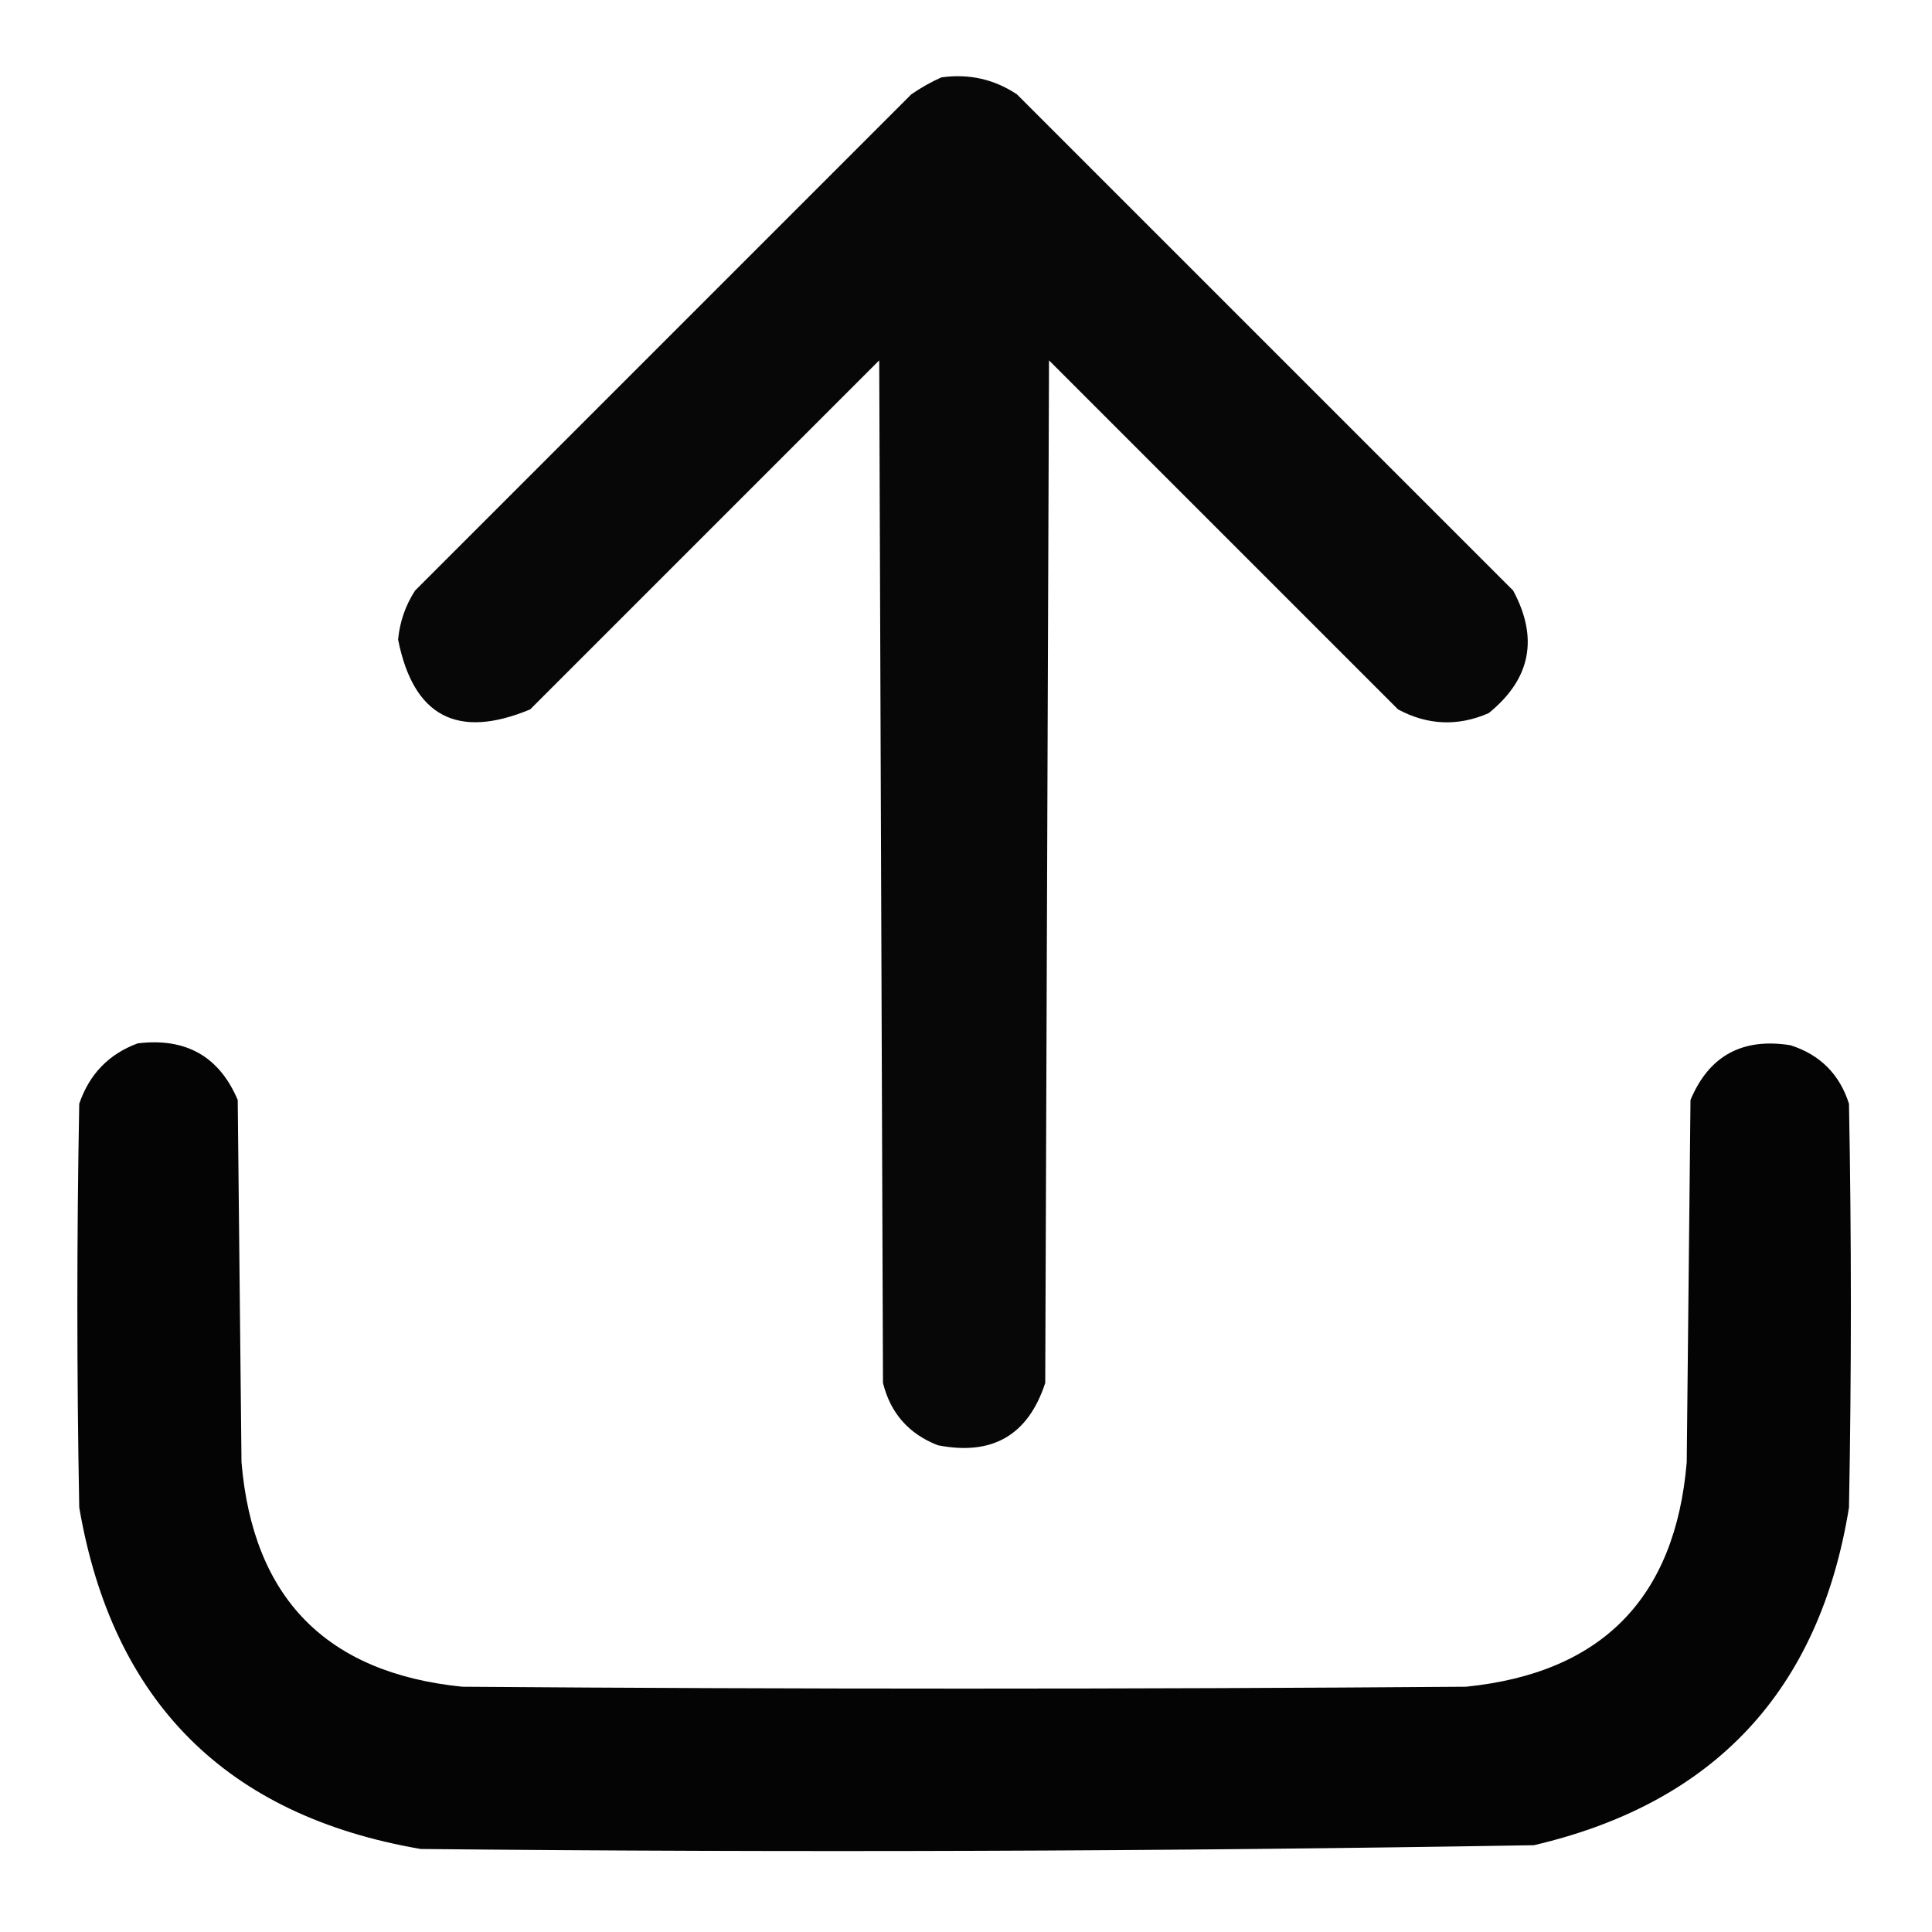<?xml version="1.0" encoding="UTF-8"?>
<!DOCTYPE svg PUBLIC "-//W3C//DTD SVG 1.1//EN" "http://www.w3.org/Graphics/SVG/1.1/DTD/svg11.dtd">
<svg xmlns="http://www.w3.org/2000/svg" version="1.1" width="512px" height="512px" style="shape-rendering:geometricPrecision; text-rendering:geometricPrecision; image-rendering:optimizeQuality; fill-rule:evenodd; clip-rule:evenodd" xmlns:xlink="http://www.w3.org/1999/xlink">
<g><path style="opacity:0.971" fill="#000000" d="M 249.5,20.5 C 256.799,19.489 263.466,20.989 269.5,25C 313.333,68.833 357.167,112.667 401,156.5C 407.801,169.16 405.635,179.993 394.5,189C 386.343,192.543 378.343,192.209 370.5,188C 339.667,157.167 308.833,126.333 278,95.5C 277.667,185.833 277.333,276.167 277,366.5C 272.469,380.355 262.969,385.855 248.5,383C 240.808,379.977 235.975,374.477 234,366.5C 233.667,276.167 233.333,185.833 233,95.5C 202.167,126.333 171.333,157.167 140.5,188C 121.218,196.027 109.552,189.861 105.5,169.5C 105.94,164.798 107.44,160.464 110,156.5C 153.833,112.667 197.667,68.833 241.5,25C 244.099,23.205 246.766,21.705 249.5,20.5 Z"/></g>
<g><path style="opacity:0.983" fill="#000000" d="M 36.5,276.5 C 49.253,274.951 58.087,279.951 63,291.5C 63.333,323.5 63.667,355.5 64,387.5C 67.03,423.53 86.53,443.363 122.5,447C 211.167,447.667 299.833,447.667 388.5,447C 424.47,443.363 443.97,423.53 447,387.5C 447.333,355.5 447.667,323.5 448,291.5C 452.902,279.794 461.735,274.961 474.5,277C 482.333,279.5 487.5,284.667 490,292.5C 490.667,328.167 490.667,363.833 490,399.5C 482.168,447.998 454.335,477.832 406.5,489C 308.193,490.65 209.859,490.984 111.5,490C 60,481.167 29.833,451 21,399.5C 20.333,363.833 20.333,328.167 21,292.5C 23.685,284.65 28.852,279.316 36.5,276.5 Z"/></g>
</svg>
